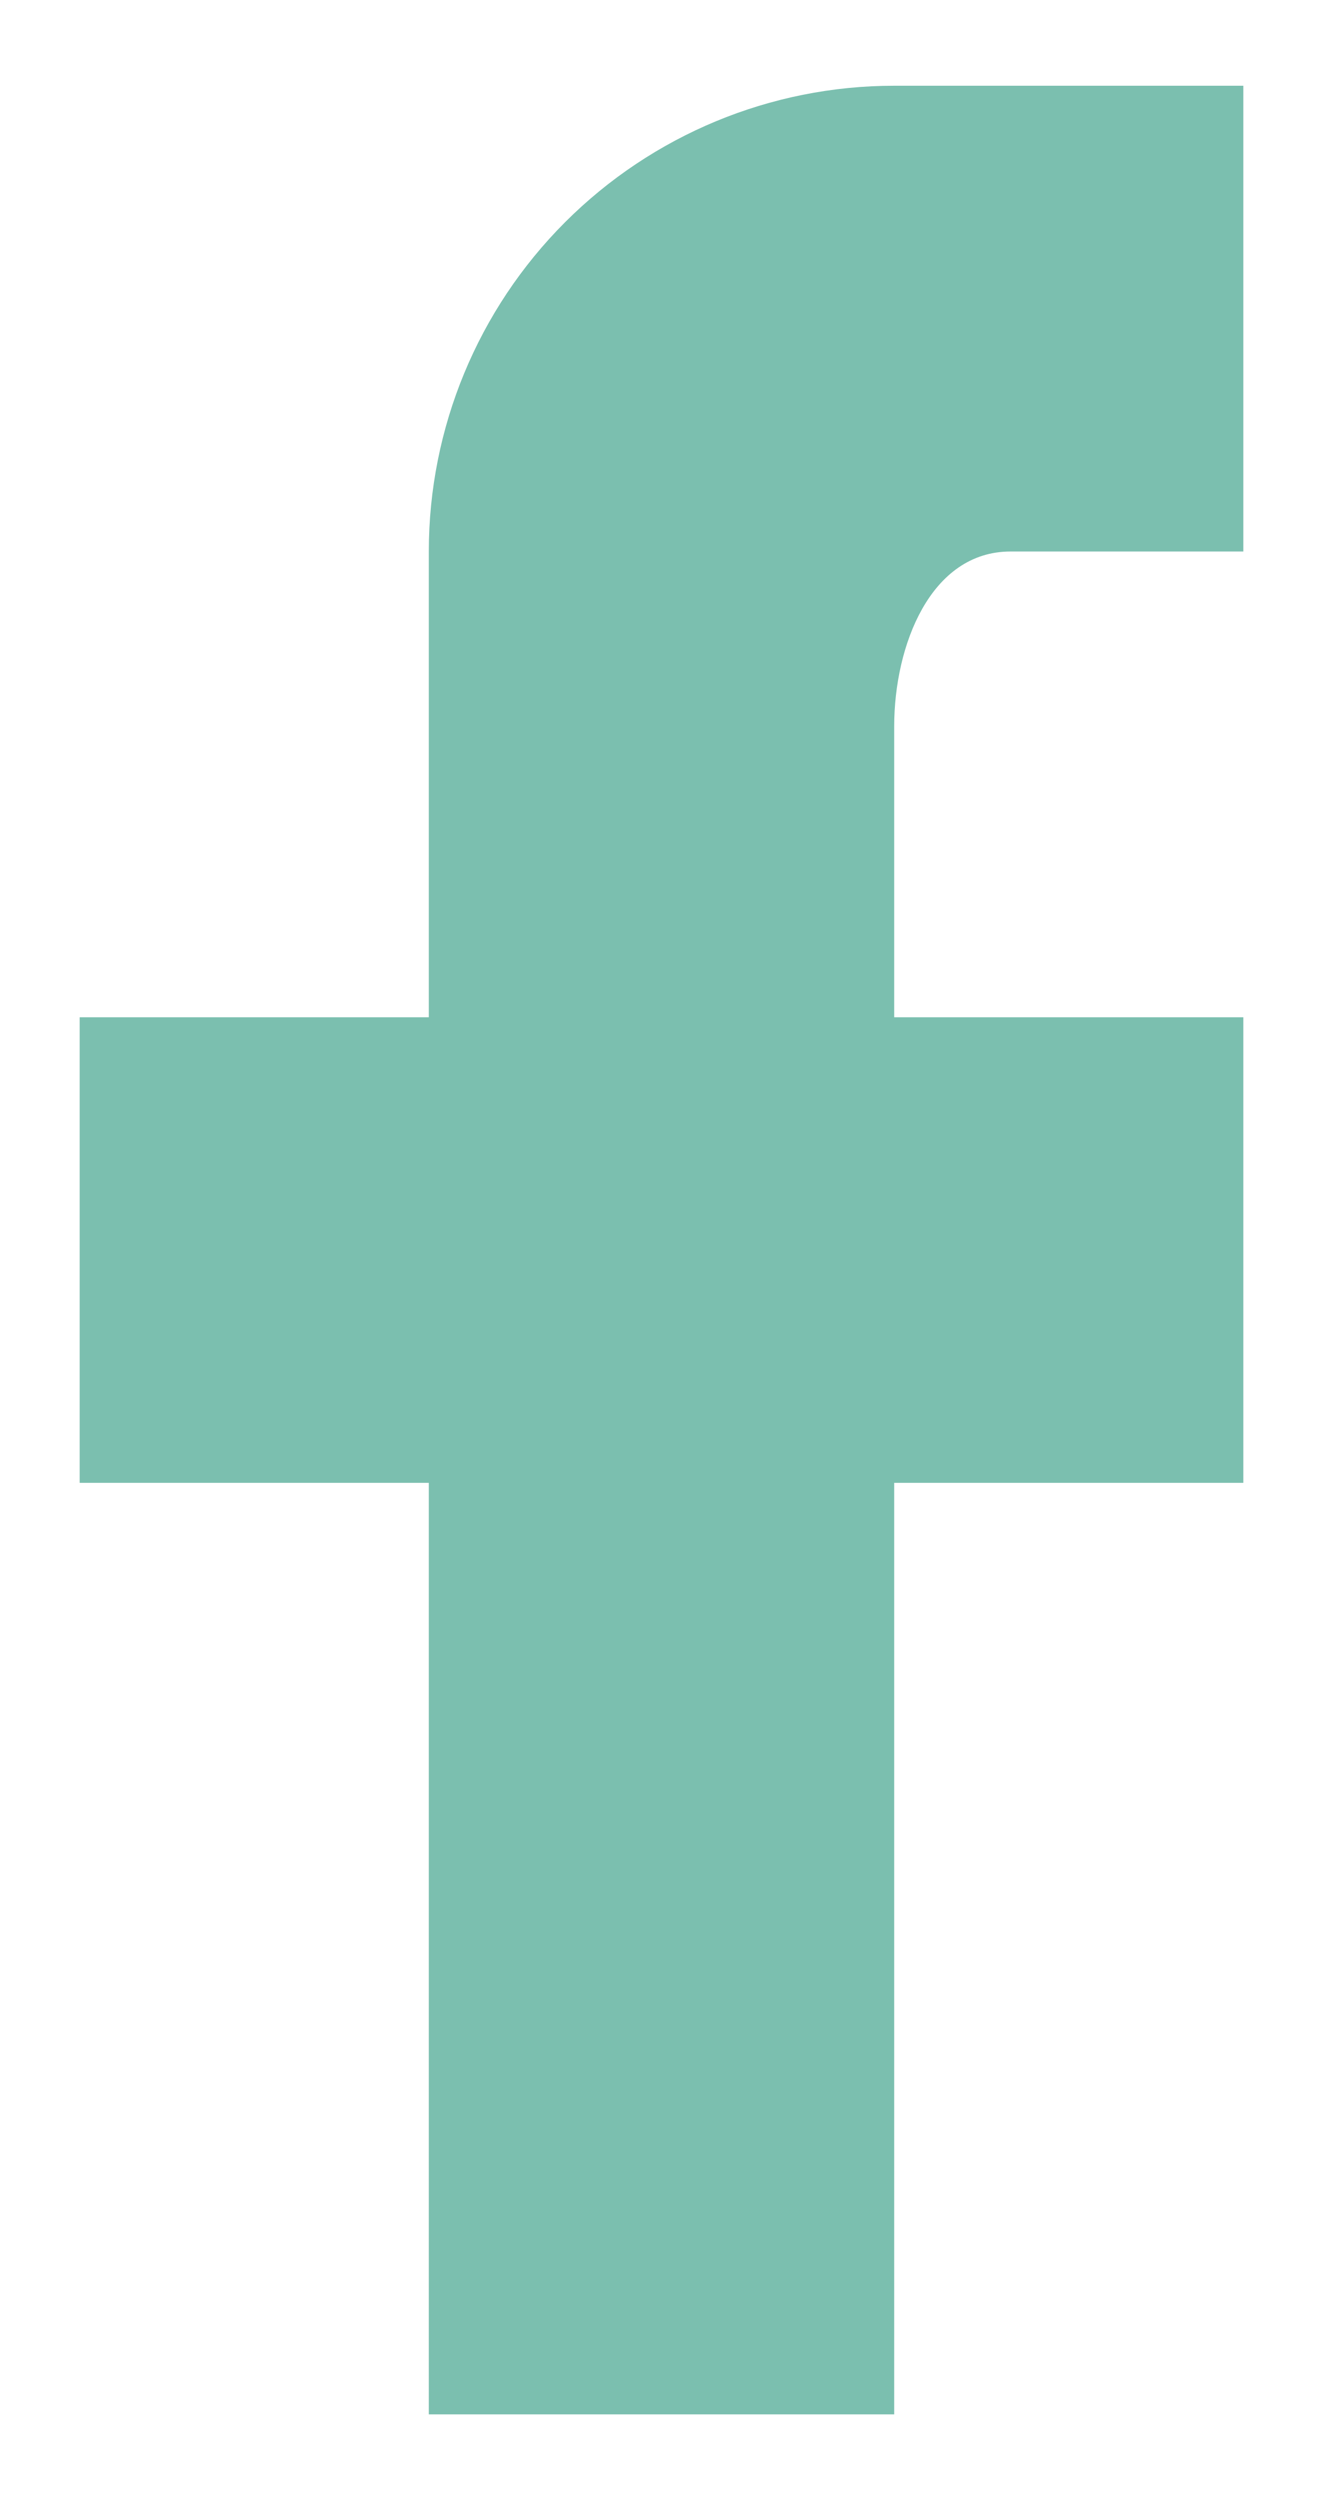 <svg width="9" height="17" viewBox="0 0 9 17" fill="none" xmlns="http://www.w3.org/2000/svg">
<path d="M8.458 0.583V3.75H6.875C6.329 3.75 6.083 4.391 6.083 4.938V6.917H8.458V10.083H6.083V16.417H2.917V10.083H0.542V6.917H2.917V3.75C2.917 2.91 3.25 2.105 3.844 1.511C4.438 0.917 5.243 0.583 6.083 0.583H8.458Z" fill="#7BBFAF"/>
</svg>
